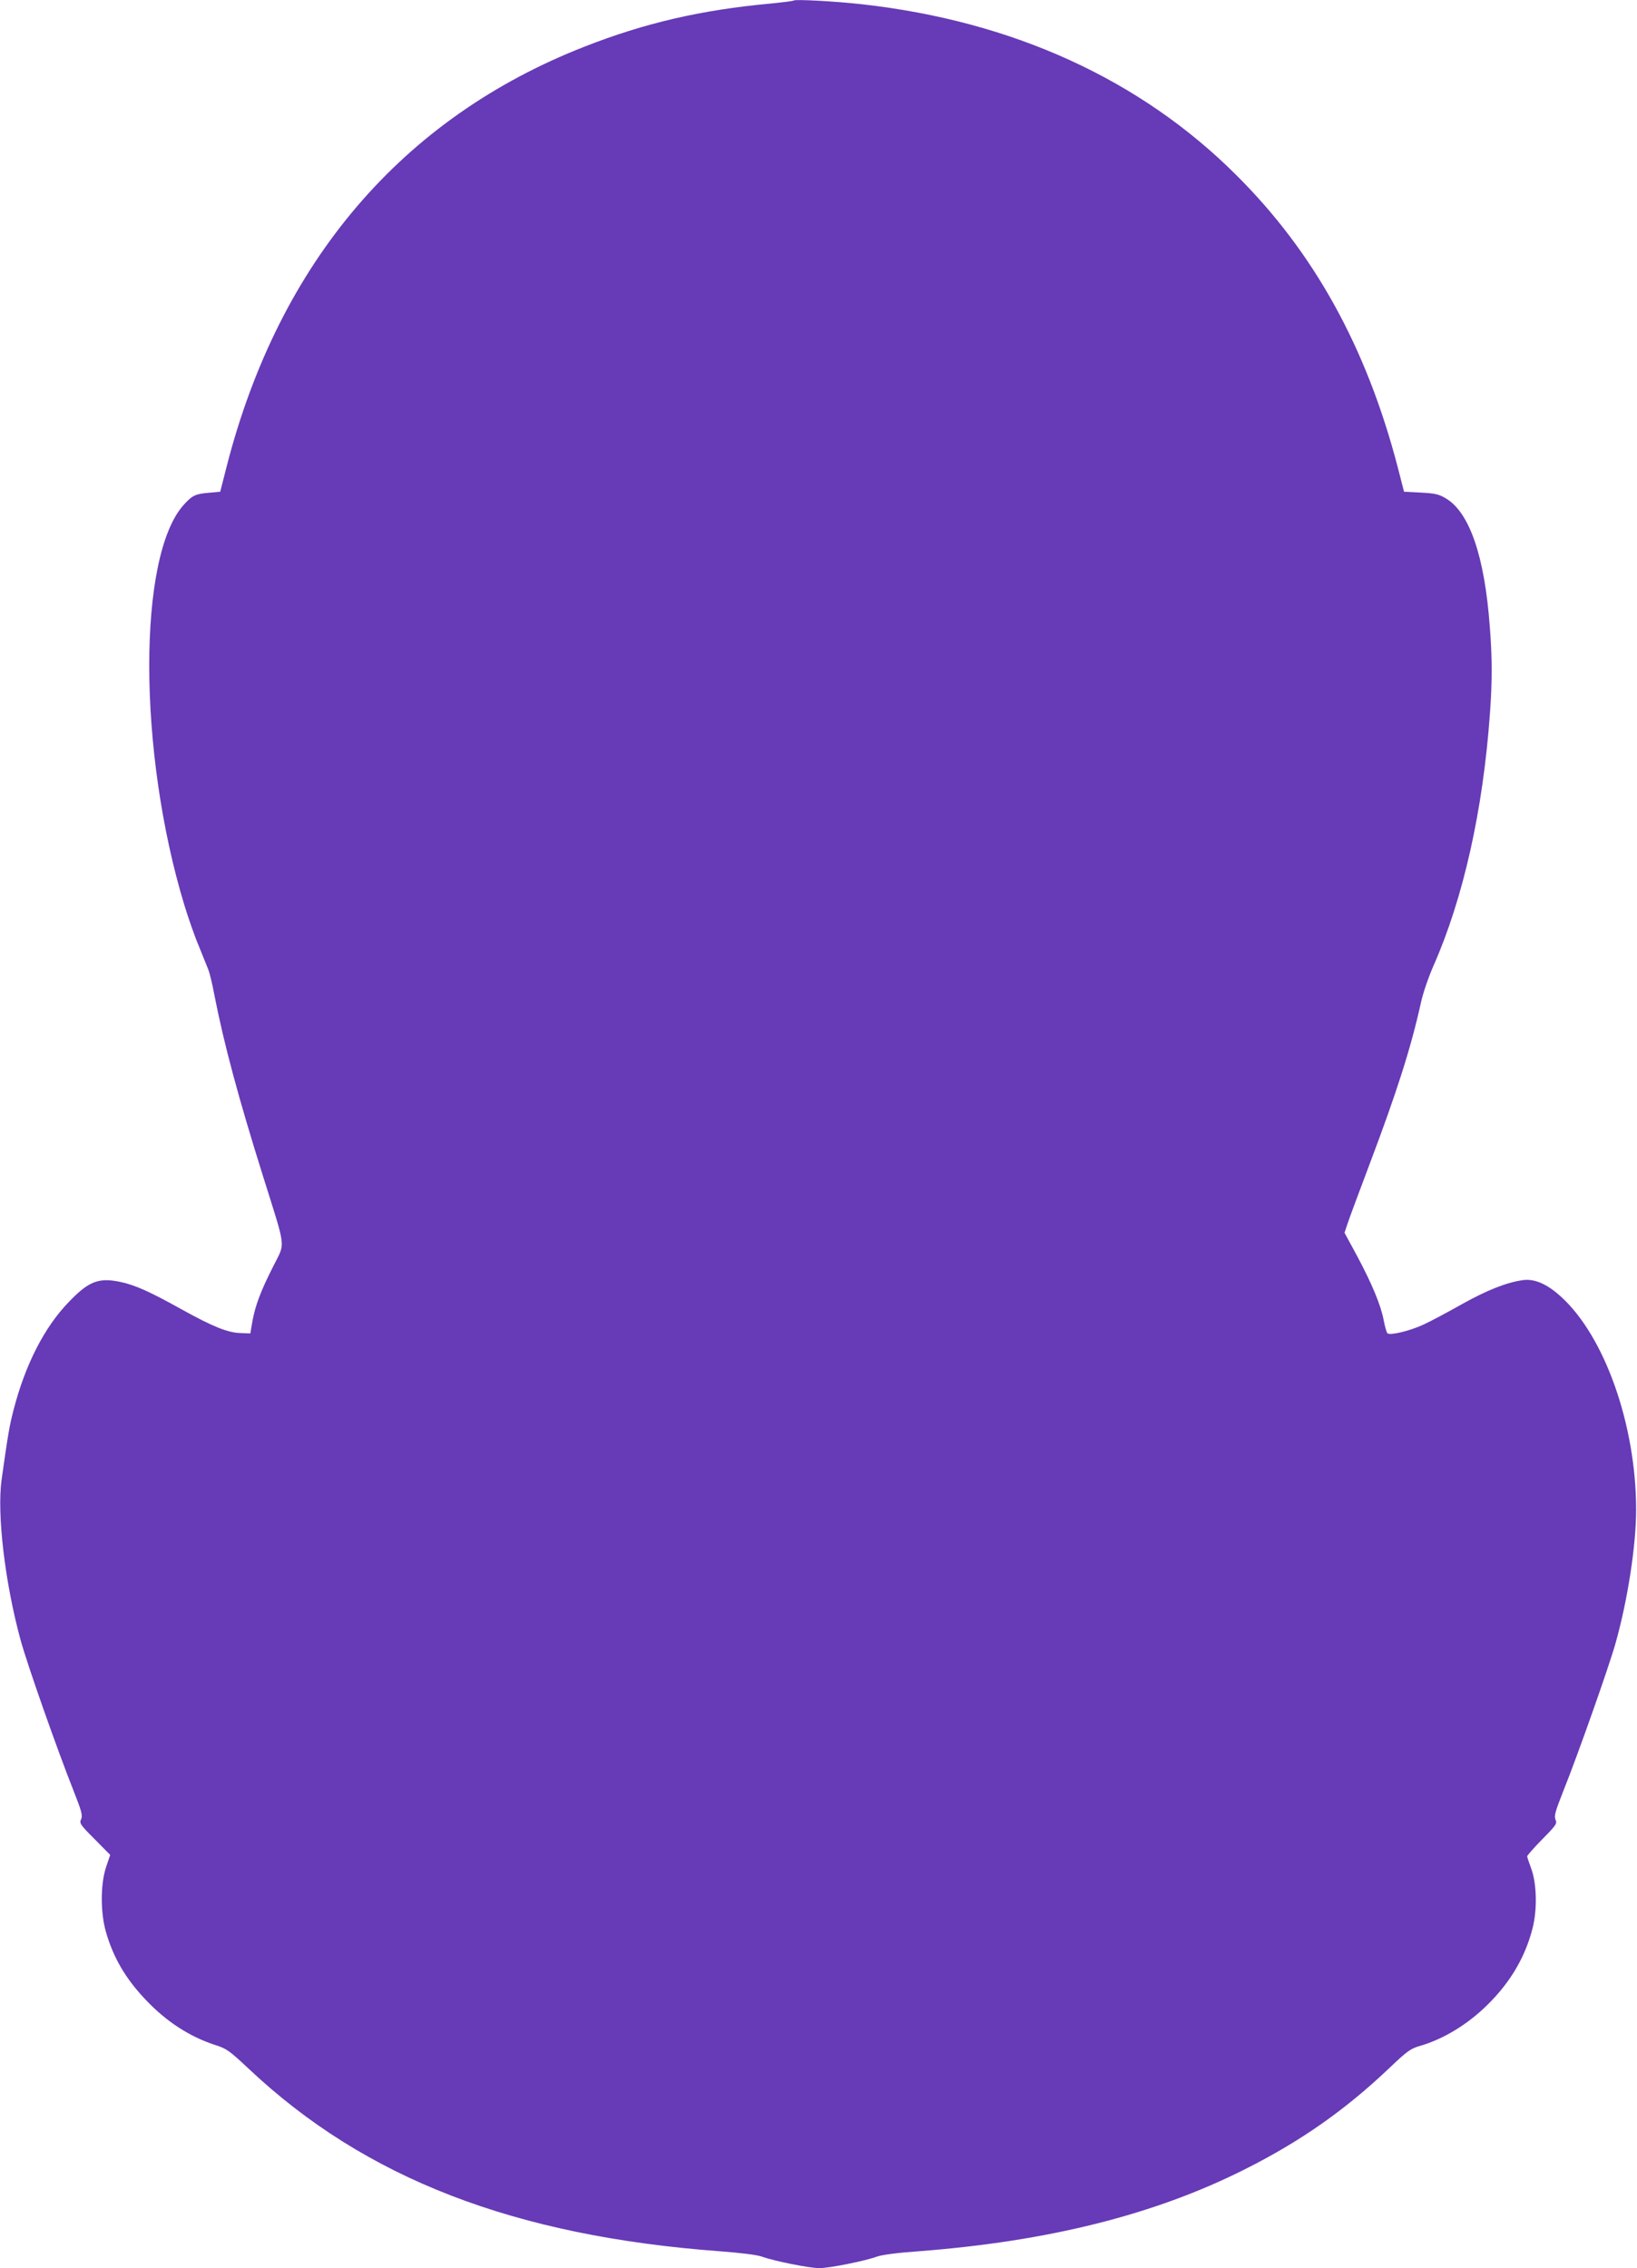 <?xml version="1.0" standalone="no"?>
<!DOCTYPE svg PUBLIC "-//W3C//DTD SVG 20010904//EN"
 "http://www.w3.org/TR/2001/REC-SVG-20010904/DTD/svg10.dtd">
<svg version="1.0" xmlns="http://www.w3.org/2000/svg"
 width="924pt" height="1280pt" viewBox="0 0 924 1280"
 preserveAspectRatio="xMidYMid meet">
<g transform="translate(0,1280) scale(0.1,-0.1)"
fill="#673ab7" stroke="none">
<path d="M4480 12797 c-3 -3 -61 -10 -130 -17 -392 -36 -711 -110 -1050 -243
-1031 -403 -1724 -1215 -2020 -2367 l-37 -145 -64 -6 c-76 -6 -94 -15 -142
-68 -261 -289 -259 -1393 3 -2257 22 -72 58 -176 81 -230 22 -54 46 -115 54
-134 8 -19 24 -84 35 -145 55 -281 137 -584 275 -1024 132 -421 126 -369 59
-504 -73 -143 -103 -225 -119 -312 l-12 -70 -56 2 c-72 2 -157 37 -327 131
-183 102 -269 141 -353 158 -120 25 -177 3 -288 -113 -138 -142 -246 -353
-312 -608 -24 -92 -32 -140 -68 -395 -27 -196 19 -582 107 -905 38 -139 207
-619 298 -848 47 -119 53 -142 44 -163 -11 -23 -6 -31 76 -113 l88 -89 -23
-68 c-32 -95 -33 -255 -1 -367 41 -143 110 -262 221 -379 117 -125 249 -211
396 -259 64 -20 80 -32 190 -135 656 -618 1497 -943 2660 -1029 117 -9 207
-20 235 -30 69 -25 268 -65 325 -65 57 0 256 40 325 65 27 10 118 22 233 30
734 56 1333 206 1842 462 317 159 569 336 820 575 98 93 117 107 170 122 134
39 272 123 385 236 127 126 210 268 251 430 27 108 23 255 -10 340 -11 30 -21
59 -21 64 0 5 38 48 85 96 79 80 85 89 75 111 -9 20 -2 45 45 164 80 199 257
700 294 832 68 242 116 550 116 753 0 477 -177 980 -426 1204 -77 70 -147 100
-211 92 -94 -13 -203 -56 -348 -137 -80 -45 -177 -97 -217 -115 -78 -36 -189
-62 -202 -48 -5 5 -14 38 -21 74 -16 85 -66 205 -151 364 l-70 129 17 51 c9
28 66 181 126 340 152 402 233 656 288 906 11 53 43 145 70 207 169 381 281
880 320 1428 13 180 13 314 -1 489 -29 397 -115 646 -249 724 -38 23 -61 28
-140 32 l-95 5 -36 140 c-176 674 -471 1209 -909 1645 -542 542 -1264 871
-2115 966 -152 17 -377 29 -385 21z"/>
</g>
</svg>

